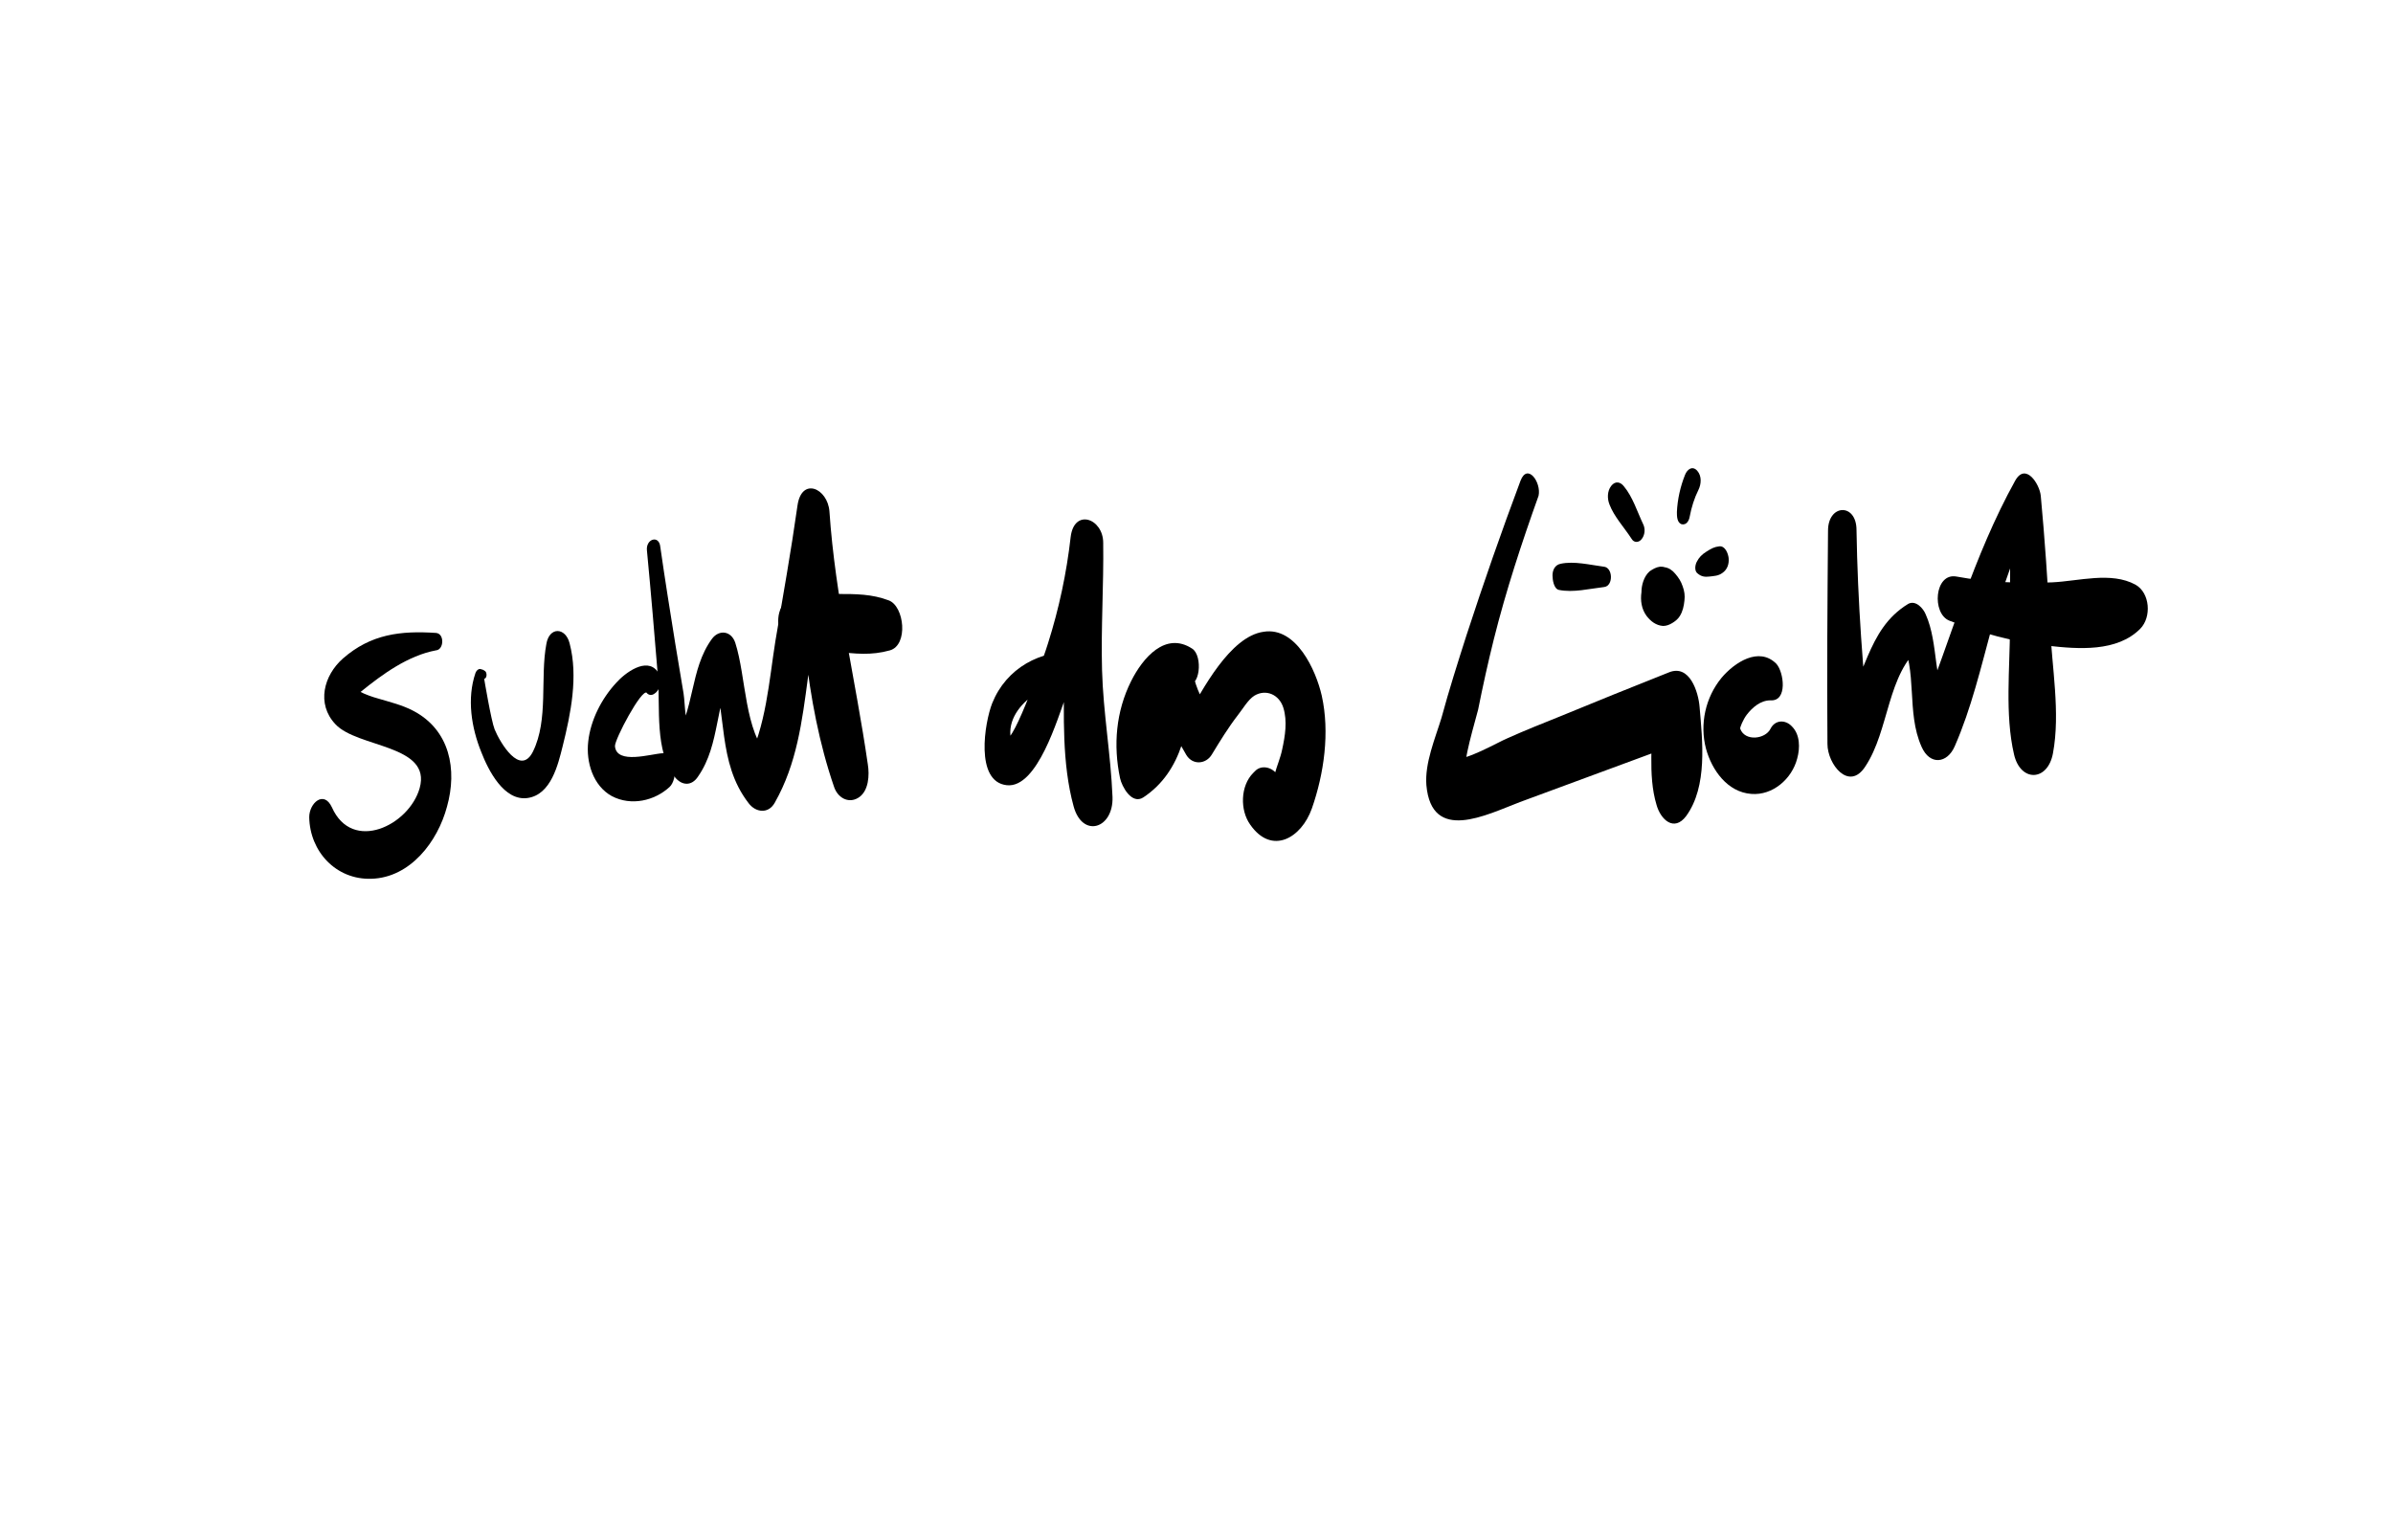 <?xml version="1.0" encoding="utf-8"?>
<!-- Generator: Adobe Illustrator 22.1.0, SVG Export Plug-In . SVG Version: 6.00 Build 0)  -->
<svg version="1.1" id="Ebene_1" xmlns="http://www.w3.org/2000/svg" xmlns:xlink="http://www.w3.org/1999/xlink" x="0px" y="0px"
	 viewBox="0 0 411.7 264.9" style="enable-background:new 0 0 411.7 264.9;" xml:space="preserve">
<g>
	<g>
		<path d="M75,108.9c-6.1-0.4-11.2,0.2-16,4.4c-3.3,2.9-4.6,7.8-1.3,11.3c3.8,4.1,16.6,3.5,14.5,11c-1.8,6.4-11.6,11.2-15.1,3.3
			c-1.4-3-3.9-0.7-3.9,1.7c0.1,5.9,4.6,10.8,10.7,10.6c6.7-0.2,11.4-6.4,13-12.4c1.8-6.4,0.5-13.2-5.8-16.5c-1.9-1-4-1.5-6-2.1
			c-1.1-0.3-2.2-0.7-3.2-1.2c-1.3,1.5-1.3,1.5,0.2,0c3.7-3,8.1-6.2,12.9-7.1C76.4,111.8,76.5,109,75,108.9L75,108.9z"/>
	</g>
</g>
<g>
	<g>
		<path d="M83.5,115.5c-0.4-0.3-0.5-0.3-0.9-0.4c-0.4,0-0.7,0.4-0.8,0.7c-1.5,4.4-0.7,9.4,1,13.6c1.2,3.1,3.9,8.5,8,7.9
			c4-0.6,5.2-5.7,6-8.9c1.4-5.6,2.7-12,1.2-17.7c-0.7-2.8-3.5-2.9-4,0.1c-1.1,5.8,0.4,13-2.3,18.5c-2.2,4.4-5.7-1.6-6.6-3.8
			c-0.6-1.5-1.8-8.7-1.8-8.7C83.8,116.7,83.8,115.8,83.5,115.5L83.5,115.5z"/>
	</g>
</g>
<g>
	<g>
		<path d="M112.8,119.2c0,0,0.1-0.1,0.1-0.1c0.9-0.8,0.9-2.7,0.2-3.6c-1.9-2.5-5.6,0.3-7.1,2c-2.5,2.7-4.4,6.4-4.8,10.1
			c-0.4,3.5,0.8,7.6,4.1,9.4c3.3,1.7,7.3,0.8,9.9-1.6c1.4-1.3,1.4-5.9-1.2-5.8c-2,0.1-7.9,2-8.2-1.2c-0.1-1.1,4.6-10,5.5-9.2
			c-0.1-1.2-0.3-2.4-0.4-3.6c0,0.1-0.1,0.1-0.1,0.2C110,116.9,111,120.8,112.8,119.2L112.8,119.2z"/>
	</g>
</g>
<g>
	<g>
		<path d="M111.3,94.7c0.7,7.3,1.3,14.5,1.9,21.8c0.4,5.3-0.6,12.7,2.9,17.2c1.2,1.5,2.9,1.6,4-0.1c3.9-5.6,2.8-12.7,6.2-18.3
			c-1.3-0.2-2.6-0.5-4-0.7c2.9,7.9,1,16.5,6.5,23.6c1.2,1.6,3.4,1.9,4.5-0.1c3.8-6.7,4.7-14,5.7-21.5c1.3-9.2,2.3-18.4,3.7-27.5
			c-1.8-0.3-3.7-0.7-5.5-1c0.3,15.5,1.2,32.5,6.3,47.3c0.6,1.8,2.4,2.9,4.1,1.9c1.9-1.1,2-4,1.7-5.8c-2.1-14.6-5.6-28.7-6.6-43.5
			c-0.3-4-4.8-6-5.5-1c-1.1,7.8-2.5,15.6-3.8,23.3c-1.1,6.9-1.6,14.7-4.9,21c1.3-0.3,2.6-0.6,3.9-0.9c-4.4-4.6-4-13.9-5.9-19.8
			c-0.7-2.1-2.8-2.3-4-0.7c-3.9,5.3-2.9,12.4-6.7,17.7c1.1-0.3,2.3-0.5,3.4-0.8c-1.4-1.4-1.3-5.6-1.6-7.5c-0.5-2.8-0.9-5.6-1.4-8.4
			c-0.9-5.6-1.8-11.2-2.6-16.8C113.4,92,111.1,92.7,111.3,94.7L111.3,94.7z"/>
	</g>
</g>
<g>
	<g>
		<path d="M135.2,109.9c2.5,1.7,5.6,1.8,8.6,2.2c3.3,0.4,6.1,0.7,9.3-0.2c3.2-0.9,2.5-7.6-0.2-8.6c-2.9-1.1-5.7-1.1-8.7-1.1
			c-2.8,0-6.1-0.4-8.6,1C133.6,104.3,133.2,108.4,135.2,109.9L135.2,109.9z"/>
	</g>
</g>
<g>
	<g>
		<path d="M185.4,112.2c-6.4-0.5-12.3,2.8-14.7,8.8c-1.3,3.3-3,13.5,2.5,14.1c5.3,0.6,8.8-11.7,10.2-15.3c3.2-8.2,5.1-16.6,6.4-25.3
			c-1.8-0.7-3.7-1.4-5.5-2.1c-0.8,7.6-1.1,15.4-1.2,23.1c-0.1,7.5-0.4,15.9,1.6,23.2c1.5,5.6,6.9,3.9,6.7-1.6
			c-0.3-7.3-1.6-14.5-1.8-21.8c-0.2-7.3,0.3-14.6,0.2-21.9c0-4.2-5-6-5.6-1c-0.7,6.2-2,12.3-3.9,18.3c-0.5,1.7-5.8,17.1-7.3,16.5
			c0.5,0.6,1,1.1,1.5,1.7c-3.2-6.6,5.5-11.9,10.8-12.1C187.7,116.9,187.5,112.4,185.4,112.2L185.4,112.2z"/>
	</g>
</g>
<g>
	<g>
		<path d="M205.1,111.6c-4.6-3-8.5,1.6-10.5,5.6c-2.6,5.2-3.1,11-1.9,16.7c0.3,1.4,2,4.6,4,3.3c6.8-4.5,8.1-12.8,8.2-20.4
			c-1.8,0.4-3.6,0.8-5.4,1.3c0.8,4.3,2.4,8.1,4.6,11.8c1.1,1.8,3.4,1.6,4.4-0.1c1.4-2.3,2.8-4.6,4.5-6.8c0.8-1,1.7-2.6,2.8-3.3
			c2-1.2,4.3-0.2,5,2.1c0.7,2.3,0.3,4.8-0.2,7.1c-0.3,1.5-0.9,2.8-1.3,4.3c-0.2,0.7,0.9,1,0.5,0.2c-0.8-1.4-2.8-1.9-3.9-0.7
			c-0.1,0.1-0.2,0.2-0.3,0.3c-2.2,2.2-2.3,6.4-0.5,8.9c3.7,5.3,8.8,2.3,10.6-2.8c2.1-6,3.1-13.1,1.7-19.4c-1-4.4-4.4-11.9-10-11
			c-5.8,0.8-10.6,10.1-13.1,14.5c1.5,0,2.9-0.1,4.4-0.1c-1.8-2.3-2.9-4.5-3.5-7.4c-0.7-3.9-4.7-3.7-5.3,0.1
			c-0.8,4.9-1.4,9.4-5.4,12.6c1.6,0.9,3.2,1.9,4.8,2.8c-0.7-2.5-1-4.7-0.3-7.3c0.5-1.7,2.4-7.2,5-6.2
			C206.5,118.7,207,112.8,205.1,111.6L205.1,111.6z"/>
	</g>
</g>
<g>
	<g>
		<path d="M261.6,82.7c-3.3,8.8-6.4,17.7-9.3,26.6c-1.5,4.7-3,9.4-4.3,14.2c-1.1,3.6-2.9,7.8-2.6,11.6c0.9,10,10.3,5.1,16.1,2.9
			c9.3-3.4,18.6-6.9,27.9-10.3c-1.8-2-3.6-3.9-5.3-5.9c0.4,5.5-0.7,11.4,0.9,16.7c0.7,2.5,3,4.7,5.1,1.9c3.7-5.1,2.8-12.9,2.3-18.8
			c-0.2-2.5-1.7-7.4-5.3-5.9c-6.3,2.5-12.5,5-18.8,7.6c-3,1.2-6,2.4-8.9,3.7c-1.7,0.7-7.5,4.1-9.3,3.5c0.7,0.8,1.4,1.6,2.1,2.4
			c-0.7-1.4,1.7-9.1,2.1-10.8c0.8-4,1.7-8.1,2.7-12.1c2.1-8.4,4.8-16.6,7.7-24.7C265.2,83,262.8,79.6,261.6,82.7L261.6,82.7z"/>
	</g>
</g>
<g>
	<g>
		<path d="M283.3,106c0.7,0.9,1.6,1.6,2.8,1.7c0.6,0,1.1-0.2,1.6-0.5c0.5-0.3,1-0.7,1.3-1.2c0.5-0.8,0.7-1.7,0.8-2.7
			c0.1-0.8,0-1.6-0.3-2.4c-0.3-0.9-0.7-1.5-1.3-2.2c-0.5-0.6-1.1-1-1.8-1.1c-0.3-0.1-0.5-0.1-0.8-0.1c-0.7,0.1-1.2,0.4-1.8,0.8
			c-1,0.9-1.4,2.4-1.4,3.6C282.2,103.3,282.4,104.8,283.3,106L283.3,106z"/>
	</g>
</g>
<g>
	<g>
		<path d="M305.6,114.2c-3-3-7.2-0.2-9.4,2.4c-2.8,3.4-3.8,8-2.7,12.2c1,3.7,3.7,7.5,7.8,7.8c3.7,0.3,7-2.6,7.9-6.1
			c0.5-1.8,0.5-4.1-0.9-5.5c-1.1-1.2-2.9-1.2-3.7,0.4c-0.9,1.8-4.4,2.2-5.2,0c-0.1-0.2,0.5-1.6,1.1-2.4c1-1.3,2.4-2.5,4.1-2.5
			C307.6,120.7,306.9,115.6,305.6,114.2L305.6,114.2z"/>
	</g>
</g>
<g>
	<g>
		<path d="M314.5,91.3c-0.1,12.2-0.2,24.5-0.1,36.7c0,3.5,3.7,8.2,6.5,3.9c4.2-6.3,3.7-16,9.7-20.8c-1.2-0.4-2.4-0.9-3.6-1.3
			c3,5.6,0.9,12.7,3.6,18.7c1.4,3.2,4.4,2.9,5.7-0.1c5.7-13,6.6-28.2,14.2-40.3c-1.5-0.9-2.9-1.7-4.4-2.6c-0.3,7.5-0.3,15-0.3,22.4
			c0,7.1-0.9,15,0.7,21.9c1.1,4.8,5.8,4.7,6.7-0.2c1.3-7-0.2-14.8-0.5-21.9c-0.4-7.5-0.9-14.9-1.6-22.4c-0.2-2-2.6-5.8-4.4-2.6
			c-7.2,13-11,27-16.4,40.7c1.7-0.4,3.5-0.8,5.2-1.2c-3-4.6-1.9-11.4-4.2-16.5c-0.4-1-1.7-2.5-3-1.8c-7.4,4.5-7.1,13.1-12.3,19.2
			c1.9,1.6,3.9,3.2,5.8,4.8c-1.3-12.2-2.2-24.4-2.4-36.7C319.4,86.5,314.5,86.7,314.5,91.3L314.5,91.3z"/>
	</g>
</g>
<g>
	<g>
		<path d="M335.4,106.8c5.4,2.1,11.1,3.7,16.9,4.3c5.3,0.6,11.9,1.1,15.9-2.9c2-2,1.7-6.2-0.8-7.6c-4.2-2.3-9.8-0.6-14.4-0.4
			c-5.5,0.2-11,0-16.4-1C332.8,98.5,332.3,105.6,335.4,106.8L335.4,106.8z"/>
	</g>
</g>
<g>
	<g>
		<path d="M290.7,88.9c0.3-1.6,0.8-3.2,1.5-4.6c0.5-1,0.6-2.4-0.2-3.3c-0.8-0.9-1.7-0.3-2.1,0.7c-0.8,2-1.3,4.2-1.4,6.4
			c0,0.7,0,1.8,0.8,2.1C290.2,90.4,290.6,89.5,290.7,88.9L290.7,88.9z"/>
	</g>
</g>
<g>
	<g>
		<path d="M282.7,90.2c-1-2.1-1.8-4.7-3.3-6.5c-0.6-0.8-1.5-1-2.2-0.1c-0.7,0.9-0.7,2.2-0.3,3.2c0.8,2.1,2.5,3.9,3.8,5.9
			c0.4,0.7,1.2,0.7,1.7,0.1C283,92.1,283.1,91,282.7,90.2L282.7,90.2z"/>
	</g>
</g>
<g>
	<g>
		<path d="M275.9,97.5c-2.3-0.3-5.1-1-7.4-0.5c-1,0.2-1.4,1.1-1.4,2c0,0.7,0.2,2.3,1.1,2.5c2.5,0.5,5.2-0.2,7.8-0.5
			C277.6,100.8,277.5,97.6,275.9,97.5L275.9,97.5z"/>
	</g>
</g>
<g>
	<g>
		<path d="M292.1,98.7c0.6,0.5,1.2,0.6,2,0.5c0.8-0.1,1.5-0.1,2.2-0.6c0.9-0.6,1.2-1.6,1.1-2.6c-0.1-0.8-0.6-2.1-1.6-2
			c-0.9,0.1-1.4,0.4-2.2,0.9c-0.8,0.5-1.3,1-1.7,1.8C291.6,97.3,291.5,98.3,292.1,98.7L292.1,98.7z"/>
	</g>
</g>
</svg>
